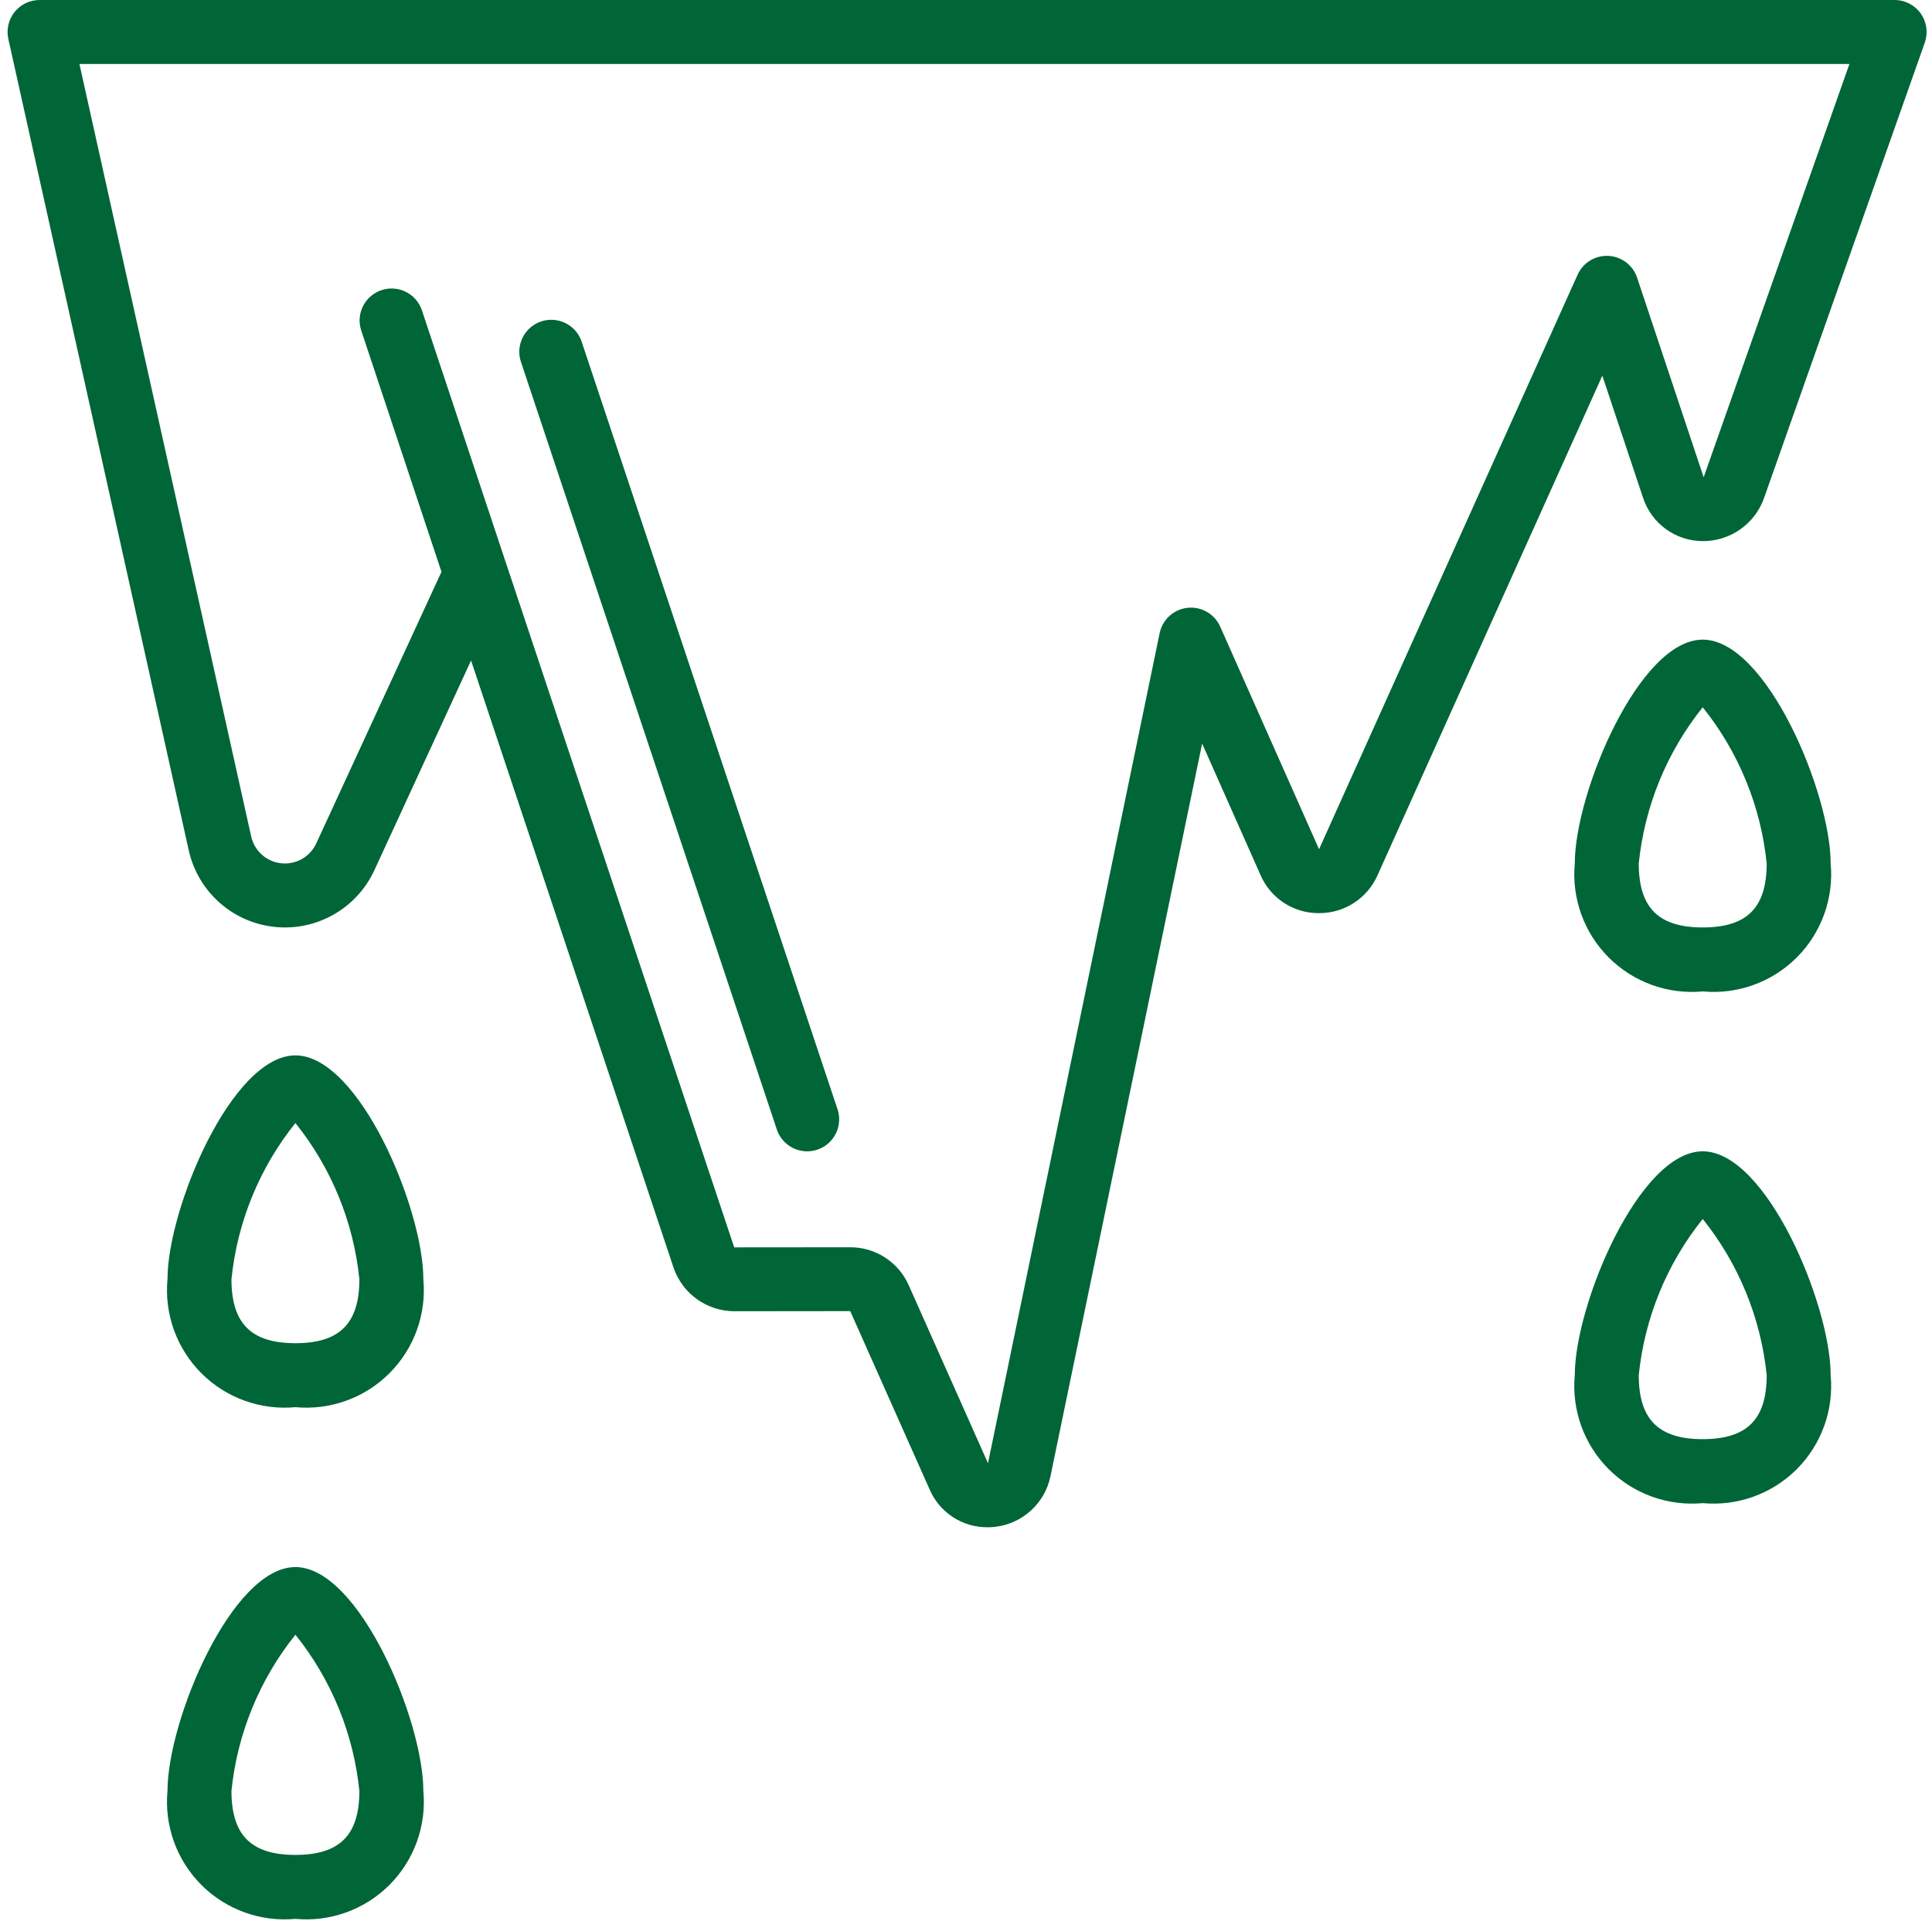 <?xml version="1.0" encoding="UTF-8"?> <svg xmlns="http://www.w3.org/2000/svg" width="175" height="174" viewBox="0 0 175 174" fill="none"> <path d="M1.323 1.085C0.774 1.77 0.566 2.668 0.755 3.525L17.095 77.023C17.924 80.763 21.047 83.557 24.856 83.965C28.665 84.374 32.309 82.306 33.913 78.826L42.668 59.834L61.022 114.871C61.836 117.206 64.035 118.774 66.508 118.782L77.013 118.771L84.191 134.894C85.083 137 87.153 138.364 89.441 138.352C89.651 138.352 89.864 138.342 90.074 138.321C92.594 138.059 94.652 136.192 95.156 133.709L108.889 67.357L114.183 79.28C115.092 81.373 117.159 82.725 119.44 82.719L119.472 82.72C121.764 82.733 123.845 81.388 124.774 79.294L145.139 34.03L148.819 45.068C149.579 47.421 151.769 49.016 154.241 49.019C156.72 49.029 158.936 47.478 159.775 45.146L174.347 3.862C174.66 2.976 174.524 1.992 173.98 1.224C173.438 0.456 172.556 0 171.615 0H3.583C2.704 0 1.873 0.399 1.323 1.085V1.085ZM167.521 5.794L154.316 43.236L148.29 25.158C147.912 24.025 146.879 23.24 145.687 23.18C144.495 23.119 143.389 23.797 142.899 24.886L119.479 76.931L110.527 56.768C110.016 55.617 108.821 54.926 107.568 55.061C106.316 55.195 105.295 56.123 105.04 57.356L89.492 132.553L82.308 116.418C81.379 114.331 79.308 112.988 77.025 112.988L66.504 112.997L45.849 51.057L45.845 51.05L38.199 28.057C37.67 26.574 36.052 25.787 34.557 26.282C33.063 26.78 32.239 28.379 32.702 29.884L39.989 51.801L28.646 76.405C28.084 77.623 26.806 78.349 25.47 78.204C24.135 78.061 23.041 77.081 22.75 75.769L7.194 5.794H167.521Z" fill="#006537"></path> <path d="M26.759 95.606C20.987 95.606 15.171 109.511 15.171 115.884C14.877 119.039 16.003 122.16 18.243 124.4C20.483 126.641 23.605 127.767 26.759 127.473C29.914 127.767 33.034 126.641 35.274 124.4C37.514 122.16 38.642 119.039 38.347 115.884C38.347 109.511 32.53 95.606 26.759 95.606V95.606ZM26.759 121.678C22.751 121.678 20.965 119.892 20.965 115.884C21.491 110.707 23.503 105.793 26.759 101.732C30.015 105.793 32.028 110.707 32.553 115.884C32.553 119.892 30.767 121.678 26.759 121.678V121.678Z" fill="#006537"></path> <path d="M26.759 141.958C20.987 141.958 15.171 155.865 15.171 162.239C14.877 165.392 16.003 168.514 18.243 170.754C20.483 172.994 23.605 174.12 26.759 173.827C29.914 174.12 33.034 172.994 35.274 170.754C37.514 168.514 38.642 165.392 38.347 162.239C38.347 155.865 32.53 141.958 26.759 141.958V141.958ZM26.759 168.033C22.751 168.033 20.965 166.246 20.965 162.239C21.491 157.061 23.503 152.146 26.759 148.087C30.015 152.146 32.028 157.061 32.553 162.239C32.553 166.246 30.767 168.033 26.759 168.033Z" fill="#006537"></path> <path d="M154.232 57.943C148.461 57.943 142.644 71.848 142.644 78.222C142.35 81.376 143.477 84.497 145.717 86.737C147.957 88.978 151.077 90.104 154.232 89.811C157.386 90.104 160.508 88.978 162.748 86.737C164.988 84.497 166.114 81.376 165.821 78.222C165.821 71.848 160.004 57.943 154.232 57.943V57.943ZM154.232 84.016C150.225 84.016 148.438 82.229 148.438 78.222C148.964 73.044 150.977 68.13 154.232 64.07C157.488 68.13 159.5 73.044 160.027 78.222C160.027 82.229 158.24 84.016 154.232 84.016V84.016Z" fill="#006537"></path> <path d="M154.232 104.296C148.461 104.296 142.644 118.203 142.644 124.576C142.35 127.73 143.477 130.852 145.717 133.092C147.957 135.332 151.077 136.458 154.232 136.165C157.386 136.458 160.508 135.332 162.748 133.092C164.988 130.852 166.114 127.73 165.821 124.576C165.821 118.203 160.004 104.296 154.232 104.296V104.296ZM154.232 130.37C150.225 130.37 148.438 128.584 148.438 124.576C148.964 119.399 150.977 114.484 154.232 110.424C157.488 114.484 159.5 119.399 160.027 124.576C160.027 128.584 158.24 130.37 154.232 130.37V130.37Z" fill="#006537"></path> <path d="M70.364 102.316C70.692 103.297 71.518 104.03 72.532 104.237C73.547 104.444 74.595 104.095 75.282 103.321C75.967 102.546 76.189 101.464 75.861 100.482L52.685 30.952C52.357 29.969 51.531 29.237 50.516 29.029C49.503 28.822 48.454 29.172 47.768 29.947C47.081 30.721 46.86 31.803 47.188 32.785L70.364 102.316Z" fill="#006537"></path> </svg> 